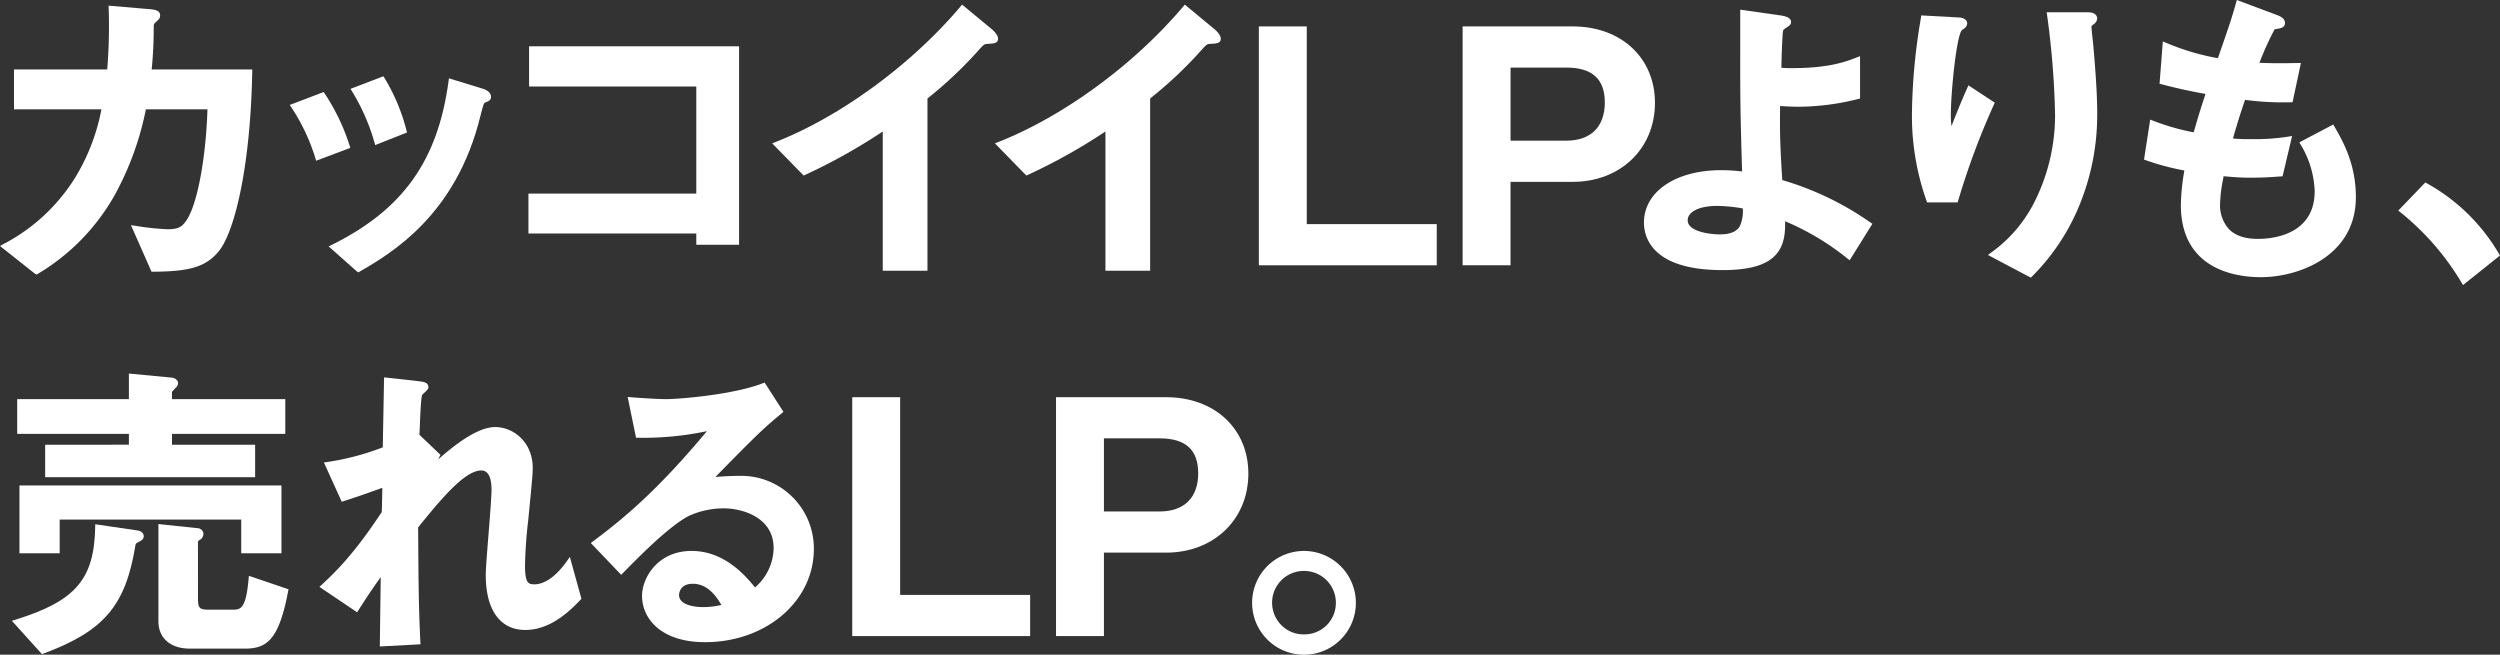 <svg id="copy" xmlns="http://www.w3.org/2000/svg" width="591.362" height="154.865" viewBox="0 0 591.362 154.865">
  <rect x="0" y="0" width="591.362" height="154.865" fill="#333333" stroke="none"/>
  <path id="パス_4" data-name="パス 4" d="M410.725,435.145l.325-.207a50.4,50.4,0,0,0,18.243-18.814,70.451,70.451,0,0,0,7.254-20.07h14.567c-.377,11.919-2.509,22.991-5.124,26.478-.917,1.31-1.761,1.895-4.339,1.895a61.188,61.188,0,0,1-7.669-.831l-.964-.133,4.865,11.01.357,0c8.13-.073,12.574-.873,15.844-5.231,3.489-4.741,7.2-19.587,7.622-42.068l.01-.552h-23.8a97.393,97.393,0,0,0,.483-9.783c0-.914,0-.914.5-1.419.78-.7,1.015-.912,1.015-1.541,0-1.12-.924-1.4-2.623-1.527l-9.564-.811.018.607a123.469,123.469,0,0,1-.318,14.15l-.024.324H405.351v9.436h20.684a48.443,48.443,0,0,1-5.953,15.728,43.814,43.814,0,0,1-17.34,16.206l-.7.4,8.3,6.575Z" transform="translate(-402.039 -370.198)" fill="#fff"/>
  <path id="パス_5" data-name="パス 5" d="M474.449,426.788l-.721.357,6.675,5.925.363.22.339-.2c7.392-4.312,22.771-13.283,28.509-36.767.735-2.867.794-3.02,1.17-3.237.809-.3,1.344-.489,1.344-1.345,0-.814-.71-1.519-1.9-1.885l-8.052-2.465-.085.633C499.562,406.86,491.295,418.451,474.449,426.788Z" transform="translate(-395.985 -368.859)" fill="#fff"/>
  <path id="パス_6" data-name="パス 6" d="M484.166,402.634l.163.577,7.537-2.979-.126-.467a45.689,45.689,0,0,0-5.226-12.446l-.238-.378-7.78,2.974.337.555A48.033,48.033,0,0,1,484.166,402.634Z" transform="translate(-395.582 -368.897)" fill="#fff"/>
  <path id="パス_7" data-name="パス 7" d="M479.416,403.1a48.77,48.77,0,0,0-5.908-12.358l-.238-.371-8.023,3.053.364.563a46.607,46.607,0,0,1,5.705,12.083l.167.557,8.079-3.041Z" transform="translate(-396.701 -368.607)" fill="#fff"/>
  <path id="パス_8" data-name="パス 8" d="M557.011,427.343H567.13V380.4H517.457v9.511h39.554v25.336H517.305v9.435h39.706Z" transform="translate(-392.305 -369.449)" fill="#fff"/>
  <path id="パス_9" data-name="パス 9" d="M578.266,411.585a135.517,135.517,0,0,0,18.357-10.264V434.26H607.2V393.514a97.654,97.654,0,0,0,12.381-11.734c1.017-1.091,1.057-1.133,1.985-1.2,1.357-.068,2.337-.117,2.337-1.225,0-1.02-1.486-2.239-1.487-2.239l-7.02-5.808-.346.41c-11.6,13.755-28.393,26.059-43.817,32.11l-.761.3,7.447,7.617Z" transform="translate(-387.815 -370.217)" fill="#fff"/>
  <path id="パス_10" data-name="パス 10" d="M626.5,411.749l.349-.164A135.564,135.564,0,0,0,645.2,401.321V434.26h10.574V393.514A97.654,97.654,0,0,0,668.16,381.78c1.017-1.091,1.057-1.133,1.985-1.2,1.357-.068,2.337-.117,2.337-1.225,0-1.022-1.487-2.239-1.488-2.239l-7.018-5.808-.346.41c-11.6,13.755-28.393,26.059-43.817,32.11l-.761.3Z" transform="translate(-383.713 -370.217)" fill="#fff"/>
  <path id="パス_11" data-name="パス 11" d="M687.959,376.063H676.626v56.506h42.081v-9.739H687.959Z" transform="translate(-378.851 -369.815)" fill="#fff"/>
  <path id="パス_12" data-name="パス 12" d="M747.125,376.063h-26.05v56.505h11.333V412.829h14.717c11.268,0,19.446-7.859,19.446-18.686C766.572,383.5,758.575,376.063,747.125,376.063ZM732.408,385.8h13.2c6.124,0,9.1,2.7,9.1,8.265,0,5.735-3.316,9.024-9.1,9.024h-13.2Z" transform="translate(-375.098 -369.815)" fill="#fff"/>
  <path id="パス_13" data-name="パス 13" d="M793.345,412.721c-.561-8.954-.581-11.592-.514-17.527,1.344.109,3.06.178,4.551.178a58.83,58.83,0,0,0,13.948-1.838l.411-.1V383.41l-.845.326c-2.416.937-6.46,2.5-15.109,2.5a21.275,21.275,0,0,1-2.645-.086c.023-2.761.233-7.731.374-8.643.039-.319.189-.433.674-.755.918-.613,1.227-.819,1.227-1.438,0-1.088-1.525-1.378-2.175-1.5l-9.841-1.4,0,10.35c-.007,9.622-.01,12.953.44,27.922a40.6,40.6,0,0,0-4.982-.307c-10.734,0-18.232,5.094-18.232,12.386,0,3.381,1.807,11.247,18.535,11.247,6.307,0,10.295-1.117,12.551-3.513,1.7-1.8,2.418-4.3,2.3-8.04a61.2,61.2,0,0,1,14.8,8.86l.474.363,5.375-8.617-.433-.293A70.8,70.8,0,0,0,793.345,412.721Zm-15.474,6.11a36.829,36.829,0,0,1,6.138.6,8.735,8.735,0,0,1-.679,4.147c-.748,1.338-2.311,1.989-4.776,1.989-2.108,0-7.582-.6-7.582-3.33C770.973,420.2,773.746,418.831,777.871,418.831Z" transform="translate(-371.758 -370.123)" fill="#fff"/>
  <path id="パス_14" data-name="パス 14" d="M838.672,394.3l-6.23-4.094-.259.582c-1.53,3.424-2.835,6.711-3.742,9.055a18.458,18.458,0,0,1-.155-2.761c0-5.31,1.364-18.918,2.649-19.963a2.251,2.251,0,0,1,.283-.214,1.708,1.708,0,0,0,.939-1.309c0-1-1.071-1.452-2.1-1.452h0l-8.763-.483-.143.906a141.476,141.476,0,0,0-2.066,22.135,60.262,60.262,0,0,0,3.45,20.838l.13.355H829.9l.112-.395a176.831,176.831,0,0,1,8.478-22.781Z" transform="translate(-366.822 -370.018)" fill="#fff"/>
  <path id="パス_15" data-name="パス 15" d="M860.625,375.839a1.868,1.868,0,0,0,.878-1.327c0-.958-.8-1.529-2.136-1.529h-9.816l.093.624a199.423,199.423,0,0,1,1.892,23.529,45.611,45.611,0,0,1-4.573,20.1,32.756,32.756,0,0,1-10.621,12.639l-.684.513,9.79,5.184.385.169.283-.3a50.978,50.978,0,0,0,10.71-15.7,56.33,56.33,0,0,0,4.677-22.842c0-4.929-.432-10.376-.914-16l-.1-.96c-.13-1.172-.348-3.135-.348-3.612C860.157,376.231,860.461,375.976,860.625,375.839Z" transform="translate(-365.421 -370.075)" fill="#fff"/>
  <path id="パス_16" data-name="パス 16" d="M914.473,399.751l-8.028,4.229.29.49a22.82,22.82,0,0,1,3.341,11.037c0,10.485-10.219,11.3-13.351,11.3-1.923,0-4.715-.221-6.762-2.127a8.357,8.357,0,0,1-2.263-6.29,33.307,33.307,0,0,1,.665-5.5c.055-.312.108-.614.158-.9l.906.076c1.553.131,3.159.268,5.4.268,3.158,0,5.33-.163,6.627-.26l1.021-.072,2.254-9.534-.8.134a48.531,48.531,0,0,1-8.869.6,33.314,33.314,0,0,1-4.319-.141c1.153-4.061,2-6.65,2.865-9.133a68.111,68.111,0,0,0,10.808.565l.426-.013,1.976-9.283-.682.012c-4.1.069-5.884.074-9.14-.046l.066-.162a72.283,72.283,0,0,1,3.519-7.747c.268-.071.528-.114.781-.155.709-.117,1.682-.279,1.682-1.37,0-1.17-1.3-1.655-2.1-1.951l-9.287-3.472-.156.572c-.934,3.4-1.923,6.262-3.716,11.452l-.6,1.737a56.568,56.568,0,0,1-12.341-3.677l-.689-.283-.776,10,.438.114c4.126,1.087,6.082,1.477,10.434,2.321-1.372,4.086-2.044,6.448-2.7,8.736l-.092.323a53.563,53.563,0,0,1-9.674-2.771l-.622-.228-1.46,9.446.42.152a58.716,58.716,0,0,0,9.128,2.429,50.147,50.147,0,0,0-.831,8.145c0,15.427,13.228,17.093,18.915,17.093,9.037,0,22.482-5.037,22.482-18.915,0-7.809-2.99-13.064-4.968-16.542Z" transform="translate(-362.547 -370.302)" fill="#fff"/>
  <path id="パス_17" data-name="パス 17" d="M948.984,426.978a44.992,44.992,0,0,0-17.049-16.667l-.368-.215-6.4,6.654.461.372a62.082,62.082,0,0,1,14.527,16.71l.319.534,8.749-6.983Z" transform="translate(-357.863 -366.941)" fill="#fff"/>
  <path id="パス_18" data-name="パス 18" d="M469.207,475.175v-8.221h-26.8v-1.659c0-.088.2-.3.465-.589l.362-.394a1.649,1.649,0,0,0,.615-1.067c0-.7-.583-1.247-1.478-1.375l-10.159-.967v6.051h-26.42v8.221h26.42v2.559H412.4v7.69H462.07v-7.69H442.407v-2.559Z" transform="translate(-401.722 -372.542)" fill="#fff"/>
  <path id="パス_19" data-name="パス 19" d="M468.254,501.356V485.315H406.283v16.041h9.511v-7.972h42.949v7.972Z" transform="translate(-401.681 -370.481)" fill="#fff"/>
  <path id="パス_20" data-name="パス 20" d="M434.293,495.233l-9.943-1.454-.011.616c-.22,12.408-4.636,17.54-18.9,21.965l-.811.251,7.116,7.887.345-.128c14.34-5.341,19.422-11.311,21.757-25.561.057-.4.075-.526.909-.913.348-.171,1.07-.528,1.07-1.289C435.824,495.89,435.223,495.352,434.293,495.233Z" transform="translate(-401.82 -369.766)" fill="#fff"/>
  <path id="パス_21" data-name="パス 21" d="M457.931,506.66c-.613,6.972-1.81,7.326-3.712,7.326H448.45c-2.1,0-2.494-.4-2.494-2.494l-.01-13.6a1.3,1.3,0,0,1,.264-.321,1.714,1.714,0,0,0,1.037-1.489,1.438,1.438,0,0,0-1.4-1.374l-9.253-.975v23c0,3.988,2.855,6.465,7.45,6.465h12.982c5.2,0,8.06-2.031,10.251-13.575l.088-.463-9.376-3.183Z" transform="translate(-399.121 -369.77)" fill="#fff"/>
  <path id="パス_22" data-name="パス 22" d="M530.292,505.15c-3.407,4.82-6.275,5.539-7.68,5.539-1.448,0-2.266-.207-2.266-4.468a105.741,105.741,0,0,1,.756-10.651c.976-10.051,1.066-11.021,1.066-12.428,0-6.043-4.522-9.653-8.894-9.653-4.28,0-9.905,4.5-13.471,7.668l.546-1.092-4.971-4.739c.179-4.532.35-8.764.647-9.469l.185-.172c1.055-.974,1.283-1.258,1.283-1.6,0-1.154-1.078-1.288-2.379-1.45l-8.107-.9-.308,16.554a61.468,61.468,0,0,1-13.209,3.481l-.714.1,4.217,9.295.46-.148c3.3-1.056,5.325-1.783,8.385-2.882l.759-.272-.13,5.733c-5.269,7.891-9.141,12.571-14.252,17.231l-.51.465,8.929,6.01.3-.47c2.273-3.573,3.564-5.444,5.279-7.839l-.213,16.4,9.621-.516-.027-.54c-.4-7.843-.449-14.86-.506-23.744l-.024-3.368.185-.228c5.05-6.205,10.774-13.239,14.759-13.239,2,0,2.418,2.471,2.418,4.545,0,1.613-.359,6.126-.707,10.49-.339,4.257-.659,8.277-.659,9.7,0,8.257,3.407,12.993,9.349,12.993,5.7,0,10.189-4.083,13.074-7.155l.208-.222-2.741-9.9Z" transform="translate(-396.156 -372.472)" fill="#fff"/>
  <path id="パス_23" data-name="パス 23" d="M566.271,484.933c-.99,0-3.61.054-5.9.274,10.085-10.286,11.378-11.478,15.733-15.106l.368-.307-4.446-6.925-.413.16c-7.132,2.777-20.128,3.759-22.806,3.759-2.215,0-6.365-.278-8.459-.453l-.721-.061,1.98,9.649.447,0a72.5,72.5,0,0,0,16.324-1.558c-12.033,14.419-19.924,20.8-26.979,26.091l-.489.366,7.186,7.528.392-.4c3.768-3.837,10.782-10.977,15.511-13.493a19.919,19.919,0,0,1,8.4-1.834c4.066,0,11.756,1.965,11.756,9.4a12.519,12.519,0,0,1-4.408,9.307c-2.323-2.884-7.29-8.634-15.016-8.634-7.983,0-11.7,6.349-11.7,10.641,0,5.447,4.6,10.943,14.89,10.943,14.437,0,25.748-9.677,25.748-22.028A17.189,17.189,0,0,0,566.271,484.933Zm-4.479,30.54a18.88,18.88,0,0,1-4.328.511c-.949,0-5.682-.139-5.682-2.874,0-.108.037-2.647,3.253-2.647C558.608,510.463,560.681,513.556,561.792,515.473Z" transform="translate(-391.156 -372.376)" fill="#fff"/>
  <path id="パス_24" data-name="パス 24" d="M599.267,466.063H587.934v56.506h42.081V512.83H599.267Z" transform="translate(-386.341 -372.107)" fill="#fff"/>
  <path id="パス_25" data-name="パス 25" d="M658.435,466.063H632.383v56.505h11.334V502.829h14.718c11.268,0,19.445-7.859,19.445-18.686C677.88,473.5,669.884,466.063,658.435,466.063ZM643.716,475.8h13.2c6.124,0,9.1,2.7,9.1,8.266,0,5.734-3.316,9.024-9.1,9.024h-13.2Z" transform="translate(-382.587 -372.107)" fill="#fff"/>
  <path id="パス_26" data-name="パス 26" d="M687.463,499.6A12.272,12.272,0,1,0,699.7,511.83,12.286,12.286,0,0,0,687.463,499.6Zm0,4.729a7.513,7.513,0,0,1,7.505,7.5,7.426,7.426,0,0,1-7.505,7.505h-.009a7.335,7.335,0,0,1-5.323-2.13,7.517,7.517,0,0,1,5.331-12.88Z" transform="translate(-378.975 -369.275)" fill="#fff"/>
</svg>
